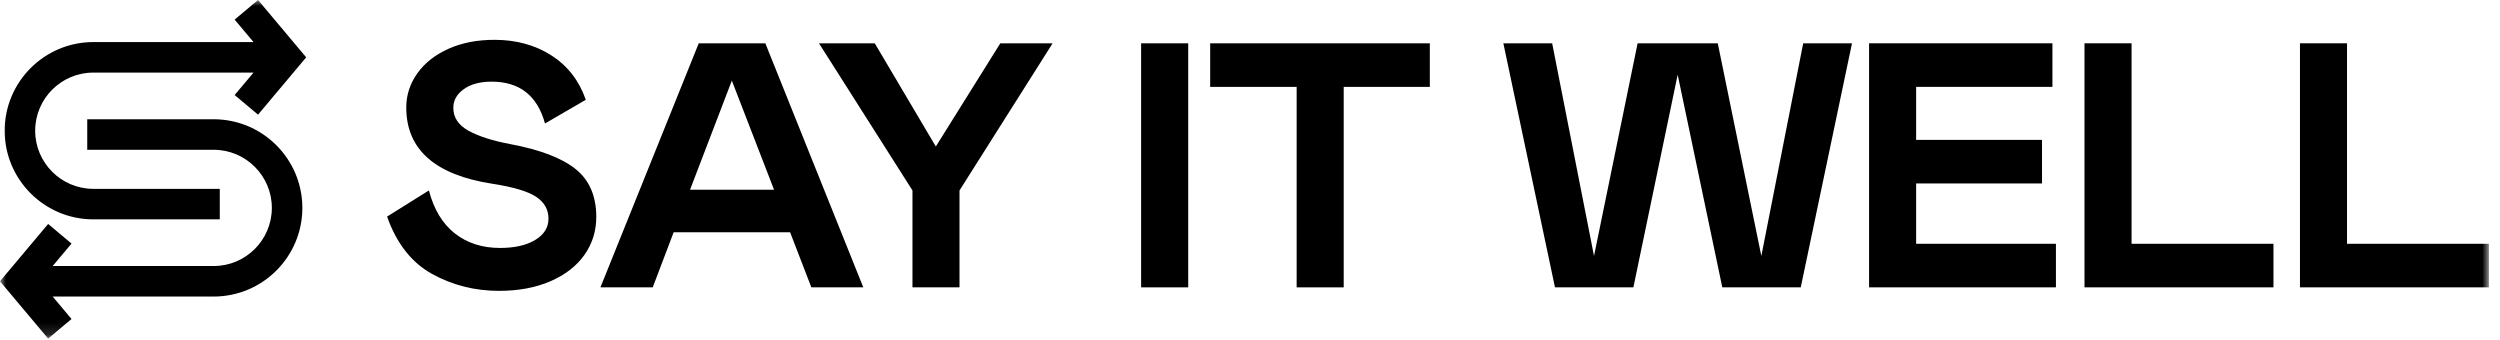 
<svg width="213px" height="29px" viewBox="0 0 213 29" version="1.1" xmlns="http://www.w3.org/2000/svg" xmlns:xlink="http://www.w3.org/1999/xlink">
    <defs>
        <polygon id="path-nhhgd54rlt-1" points="0 28.851 212.056 28.851 212.056 0.001 0 0.001"></polygon>
    </defs>
    <g id="Symbols" stroke="none" stroke-width="1" fill="none" fill-rule="evenodd">
        <g id="header" transform="translate(0, -6)">
            <g id="logo" transform="translate(0, 6)">
                <path d="M41.889,6.957 C40.899,6.957 40.107,7.169 39.515,7.597 C38.919,8.023 38.623,8.551 38.623,9.185 C38.623,10.017 39.059,10.669 39.931,11.145 C40.801,11.621 41.979,11.997 43.463,12.275 C45.999,12.749 47.855,13.457 49.033,14.397 C50.213,15.339 50.803,16.701 50.803,18.483 C50.803,19.691 50.463,20.769 49.791,21.719 C49.117,22.671 48.153,23.417 46.897,23.963 C45.637,24.507 44.177,24.781 42.513,24.781 C40.453,24.781 38.553,24.299 36.811,23.339 C35.069,22.377 33.791,20.749 32.979,18.453 L36.543,16.225 C36.959,17.829 37.691,19.047 38.743,19.879 C39.791,20.709 41.079,21.125 42.603,21.125 C43.849,21.125 44.851,20.899 45.601,20.443 C46.353,19.987 46.731,19.383 46.731,18.631 C46.731,17.859 46.385,17.241 45.691,16.775 C44.999,16.309 43.761,15.939 41.979,15.661 C37.067,14.909 34.613,12.739 34.613,9.157 C34.613,8.107 34.927,7.141 35.549,6.259 C36.173,5.379 37.053,4.681 38.191,4.165 C39.331,3.651 40.643,3.393 42.129,3.393 C43.969,3.393 45.585,3.833 46.969,4.715 C48.355,5.597 49.335,6.859 49.911,8.501 L46.433,10.521 C45.781,8.145 44.265,6.957 41.889,6.957" id="Fill-1" fill="#000000"></path>
                <path d="M65.949,16.166 L62.353,6.868 L58.791,16.166 L65.949,16.166 Z M59.533,3.69 L65.207,3.69 L73.553,24.482 L69.127,24.482 L67.317,19.79 L57.395,19.79 L55.613,24.482 L51.157,24.482 L59.533,3.69 Z" id="Fill-3" fill="#000000"></path>
                <polygon id="Fill-5" fill="#000000" points="79.732 12.482 85.226 3.69 89.682 3.69 81.75 16.226 81.75 24.482 77.742 24.482 77.742 16.226 69.778 3.69 74.53 3.69"></polygon>
                <mask id="mask-nhhgd54rlt-2" fill="white">
                    <use xlink:href="#path-nhhgd54rlt-1"></use>
                </mask>
                <g id="Clip-8"></g>
                <polygon id="Fill-7" fill="#000000" mask="url(#mask-nhhgd54rlt-2)" points="97.224 24.483 101.236 24.483 101.236 3.691 97.224 3.691"></polygon>
                <polygon id="Fill-9" fill="#000000" mask="url(#mask-nhhgd54rlt-2)" points="121.82 7.403 114.484 7.403 114.484 24.483 110.474 24.483 110.474 7.403 103.108 7.403 103.108 3.691 121.82 3.691"></polygon>
                <polygon id="Fill-10" fill="#000000" mask="url(#mask-nhhgd54rlt-2)" points="128.086 3.69 132.244 3.69 135.81 21.808 139.524 3.69 146.354 3.69 150.066 21.808 153.632 3.69 157.79 3.69 153.424 24.482 146.74 24.482 142.938 6.364 139.164 24.482 132.484 24.482"></polygon>
                <polygon id="Fill-11" fill="#000000" mask="url(#mask-nhhgd54rlt-2)" points="174.867 3.69 174.867 7.402 163.255 7.402 163.255 11.918 173.979 11.918 173.979 15.63 163.255 15.63 163.255 20.77 175.165 20.77 175.165 24.482 159.245 24.482 159.245 3.69"></polygon>
                <polygon id="Fill-12" fill="#000000" mask="url(#mask-nhhgd54rlt-2)" points="181.609 3.69 181.609 20.77 193.699 20.77 193.699 24.482 177.599 24.482 177.599 3.69"></polygon>
                <polygon id="Fill-13" fill="#000000" mask="url(#mask-nhhgd54rlt-2)" points="199.967 3.69 199.967 20.77 212.055 20.77 212.055 24.482 195.957 24.482 195.957 3.69"></polygon>
                <path d="M7.949,18.689 L18.725,18.689 L18.725,16.089 L7.949,16.089 C5.219,16.089 2.997,13.867 2.997,11.137 C2.997,8.405 5.219,6.185 7.949,6.185 L21.601,6.185 L19.991,8.097 L21.985,9.769 L26.087,4.885 L21.985,-0.001 L19.991,1.671 L21.601,3.585 L7.949,3.585 C3.785,3.585 0.397,6.973 0.397,11.137 C0.397,15.301 3.785,18.689 7.949,18.689" id="Fill-14" fill="#000000" mask="url(#mask-nhhgd54rlt-2)"></path>
                <path d="M18.207,10.161 L7.433,10.161 L7.433,12.761 L18.207,12.761 C20.939,12.761 23.161,14.983 23.161,17.713 C23.161,20.445 20.939,22.665 18.207,22.665 L4.487,22.665 L6.093,20.753 L4.101,19.081 L-0.001,23.965 L4.101,28.851 L6.093,27.179 L4.487,25.265 L18.207,25.265 C22.373,25.265 25.761,21.877 25.761,17.713 C25.761,13.549 22.373,10.161 18.207,10.161" id="Fill-15" fill="#000000" mask="url(#mask-nhhgd54rlt-2)"></path>
            </g>
        </g>
    </g>
</svg>